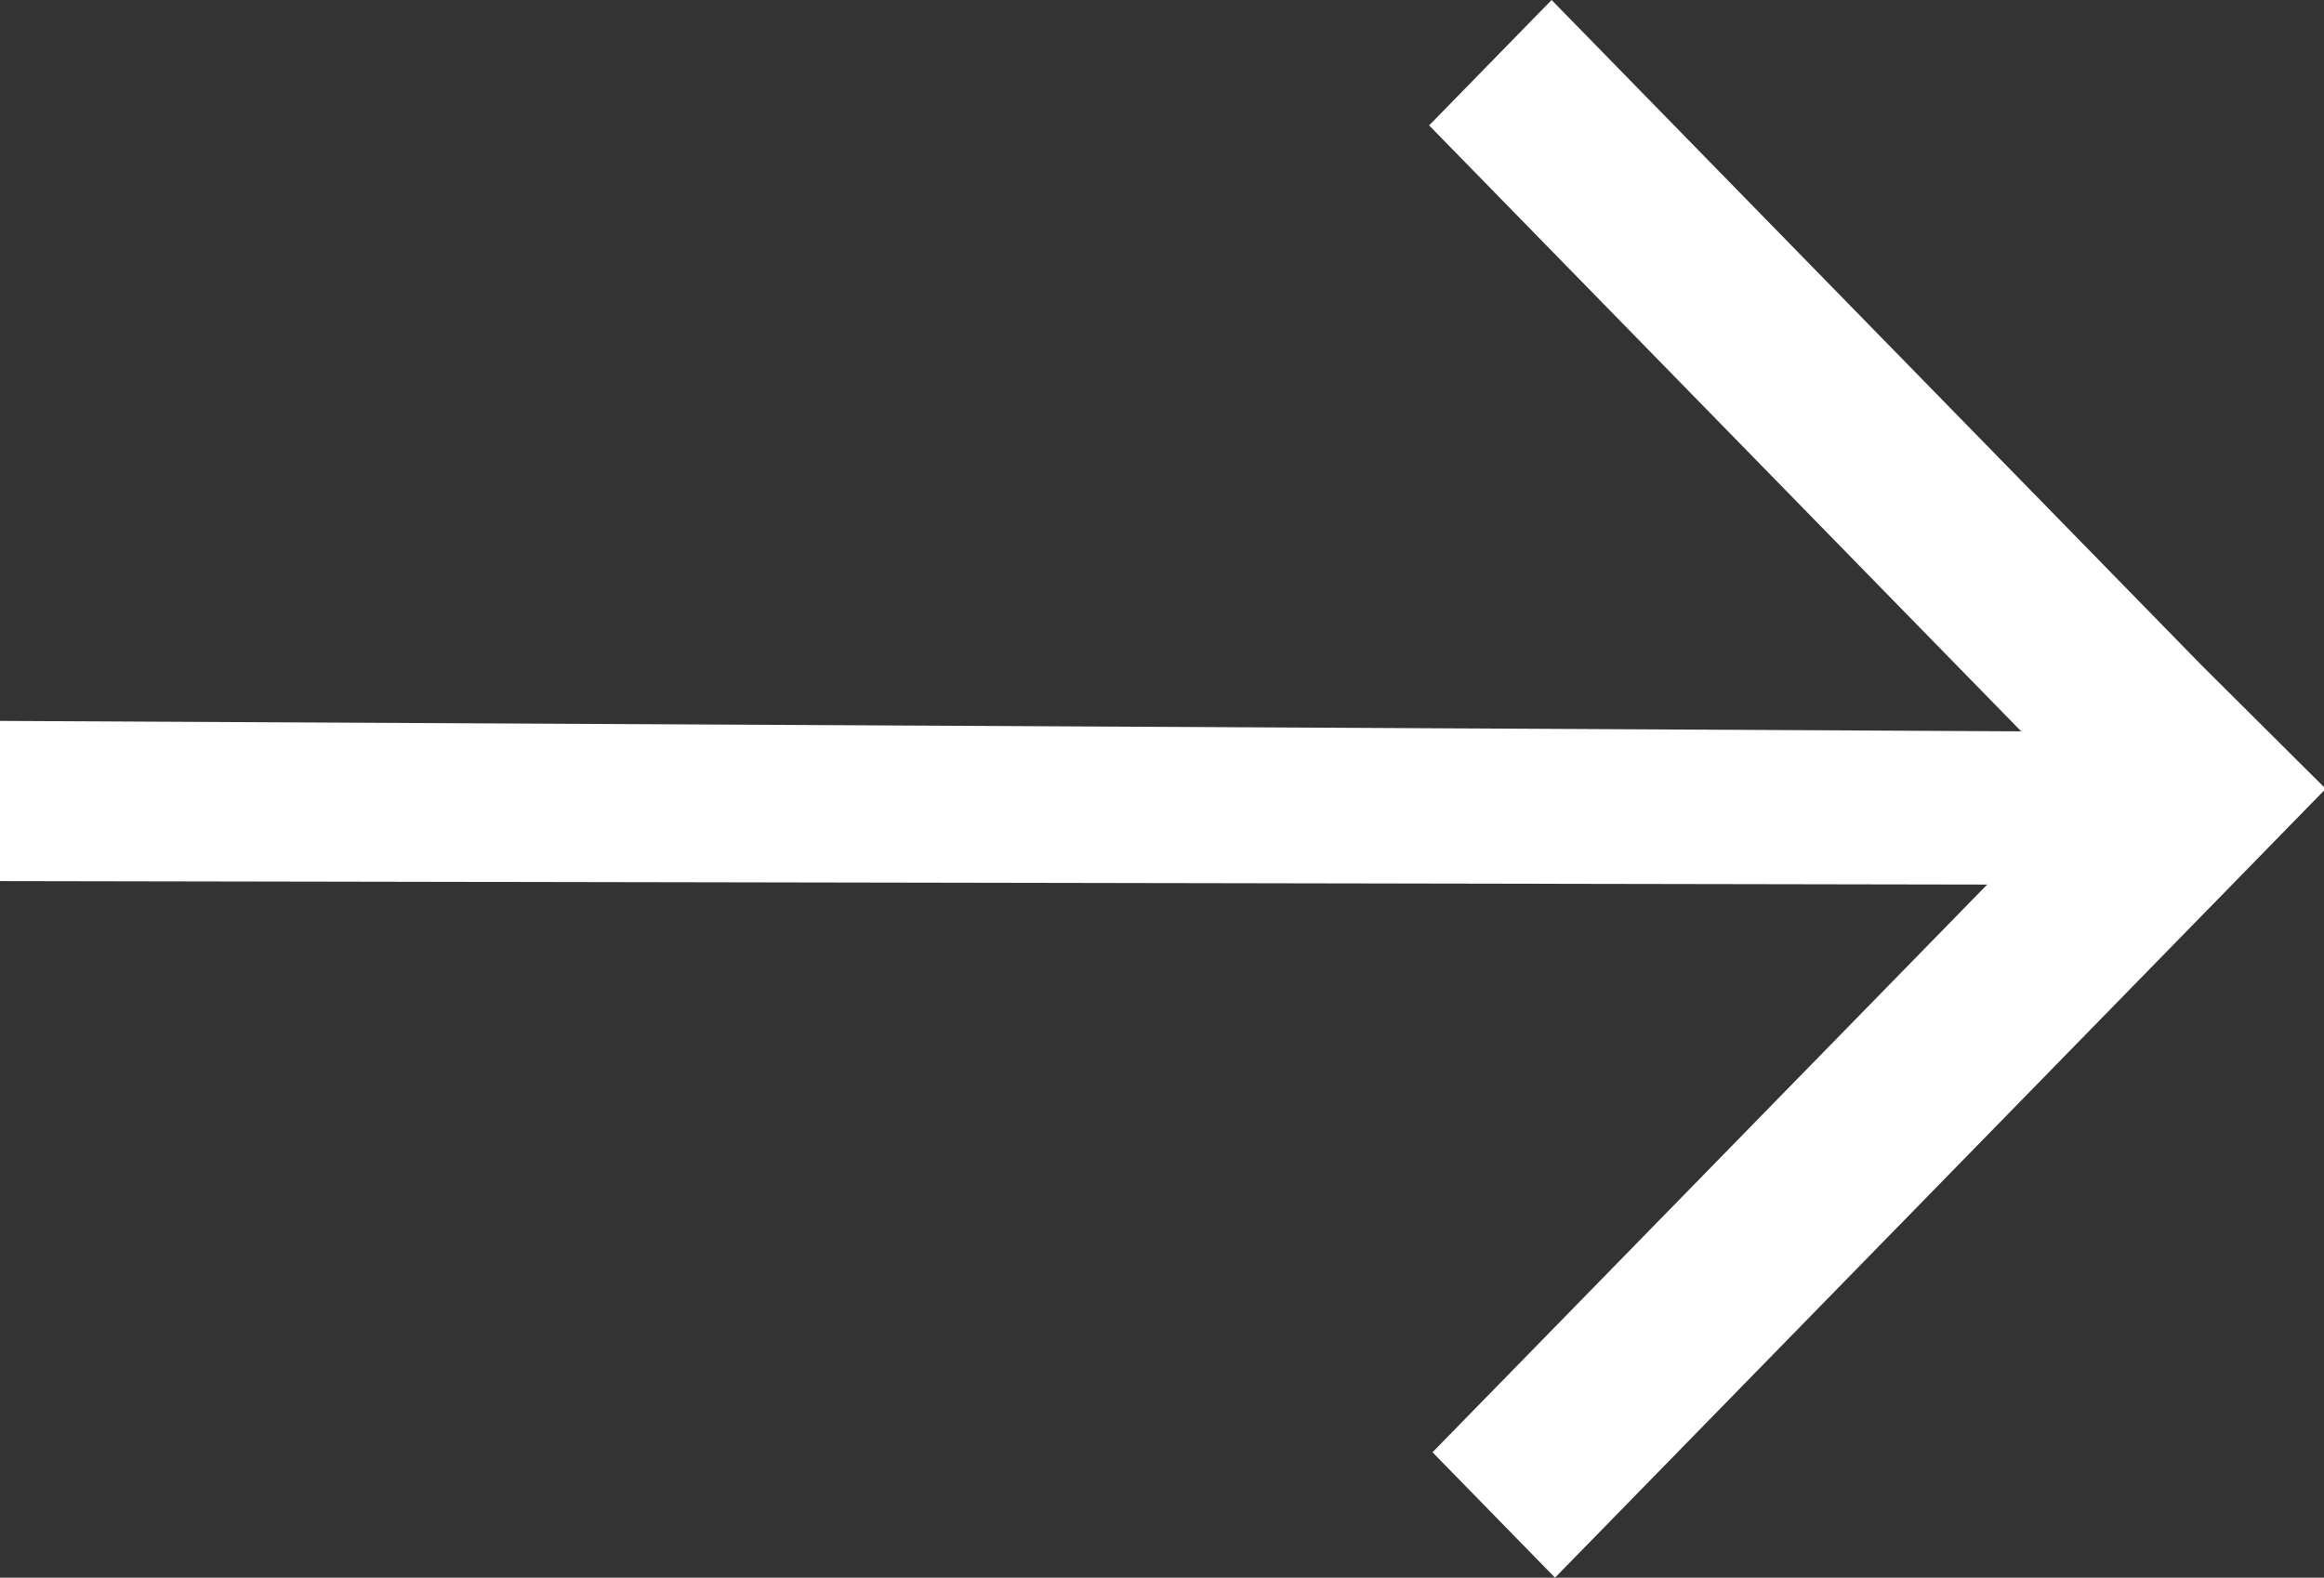 <?xml version="1.0" encoding="UTF-8"?> <svg xmlns="http://www.w3.org/2000/svg" width="296" height="201" viewBox="0 0 296 201" fill="none"><rect x="0" y="0" width="296" height="201" fill="#333333" stroke="none"/> <path fill-rule="evenodd" clip-rule="evenodd" d="M257.43 93.174L-4.77131e-06 91.845L-3.87924e-06 112.253L253.098 112.699L182.455 185.024L198.057 201L296 100.723L296 100.278L280.399 84.747L197.623 6.62039e-06L182.022 15.976L257.43 93.174Z" fill="white"></path> </svg> 